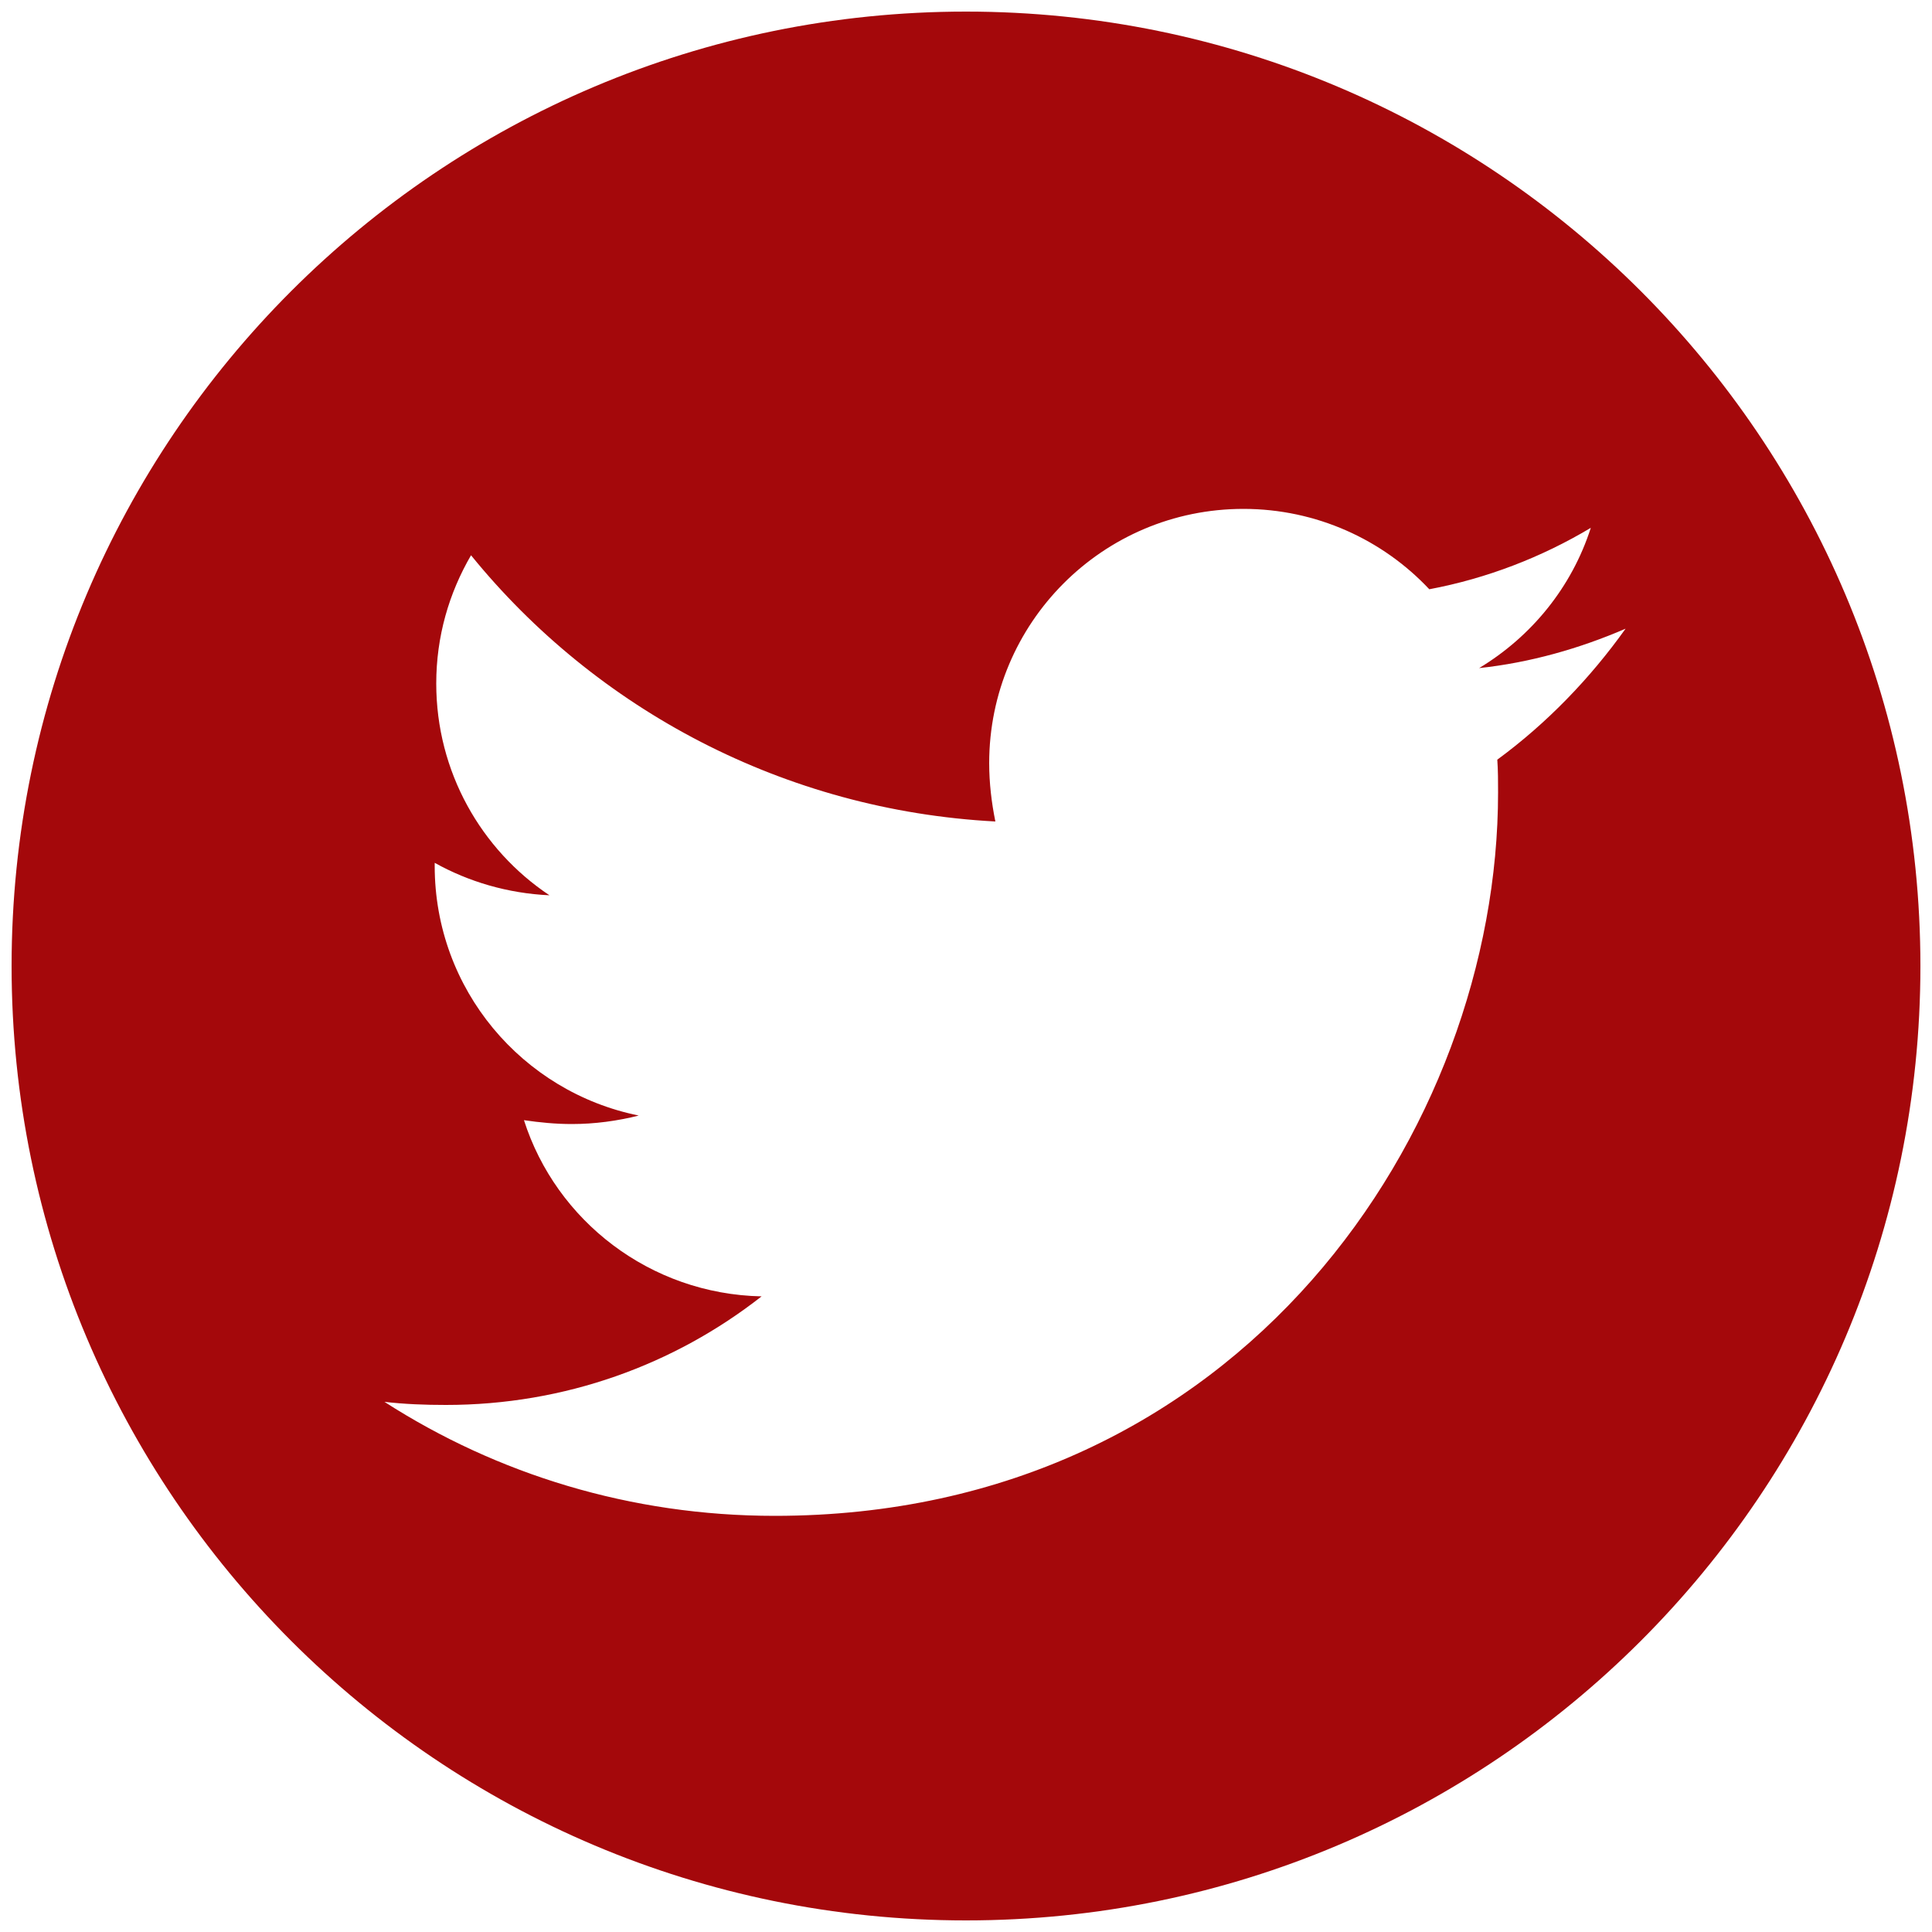 <svg id="twitter-circle" version="1.1" xmlns="http://www.w3.org/2000/svg" xmlns:xlink="http://www.w3.org/1999/xlink" x="0px" y="0px" viewBox="0 0 500 500" style="enable-background:new 0 0 500 500;" xml:space="preserve"> <path d="M250,3C113.6,3,3,113.6,3,250s110.6,247,247,247s247-110.6,247-247S386.4,3,250,3z M387.5,196.6c0.2,2.8,0.2,5.7,0.2,8.5 c0,87-66.2,187.2-187.2,187.2c-37.3,0-71.9-10.8-101-29.5c5.3,0.6,10.4,0.8,15.9,0.8c30.8,0,59.1-10.4,81.7-28.1 c-28.9-0.6-53.2-19.6-61.5-45.6c4.1,0.6,8.2,1,12.4,1c5.9,0,11.8-0.8,17.3-2.2c-30.1-6.1-52.8-32.6-52.8-64.6v-0.8 c8.8,4.9,18.9,7.9,29.7,8.4c-17.7-11.8-29.3-32-29.3-54.8c0-12.2,3.3-23.4,9-33.2c32.4,39.9,81.1,66,135.7,68.9 c-1-4.9-1.6-10-1.6-15.1c0-36.2,29.3-65.8,65.8-65.8c18.9,0,36.1,8,48.1,20.8c14.9-2.8,29.1-8.3,41.8-15.9 c-4.9,15.3-15.3,28.1-28.9,36.3c13.2-1.4,26.1-5.1,37.9-10.2C411.5,175.6,400.3,187.2,387.5,196.6z" style="fill: rgb(164, 8, 11);"/> </svg>